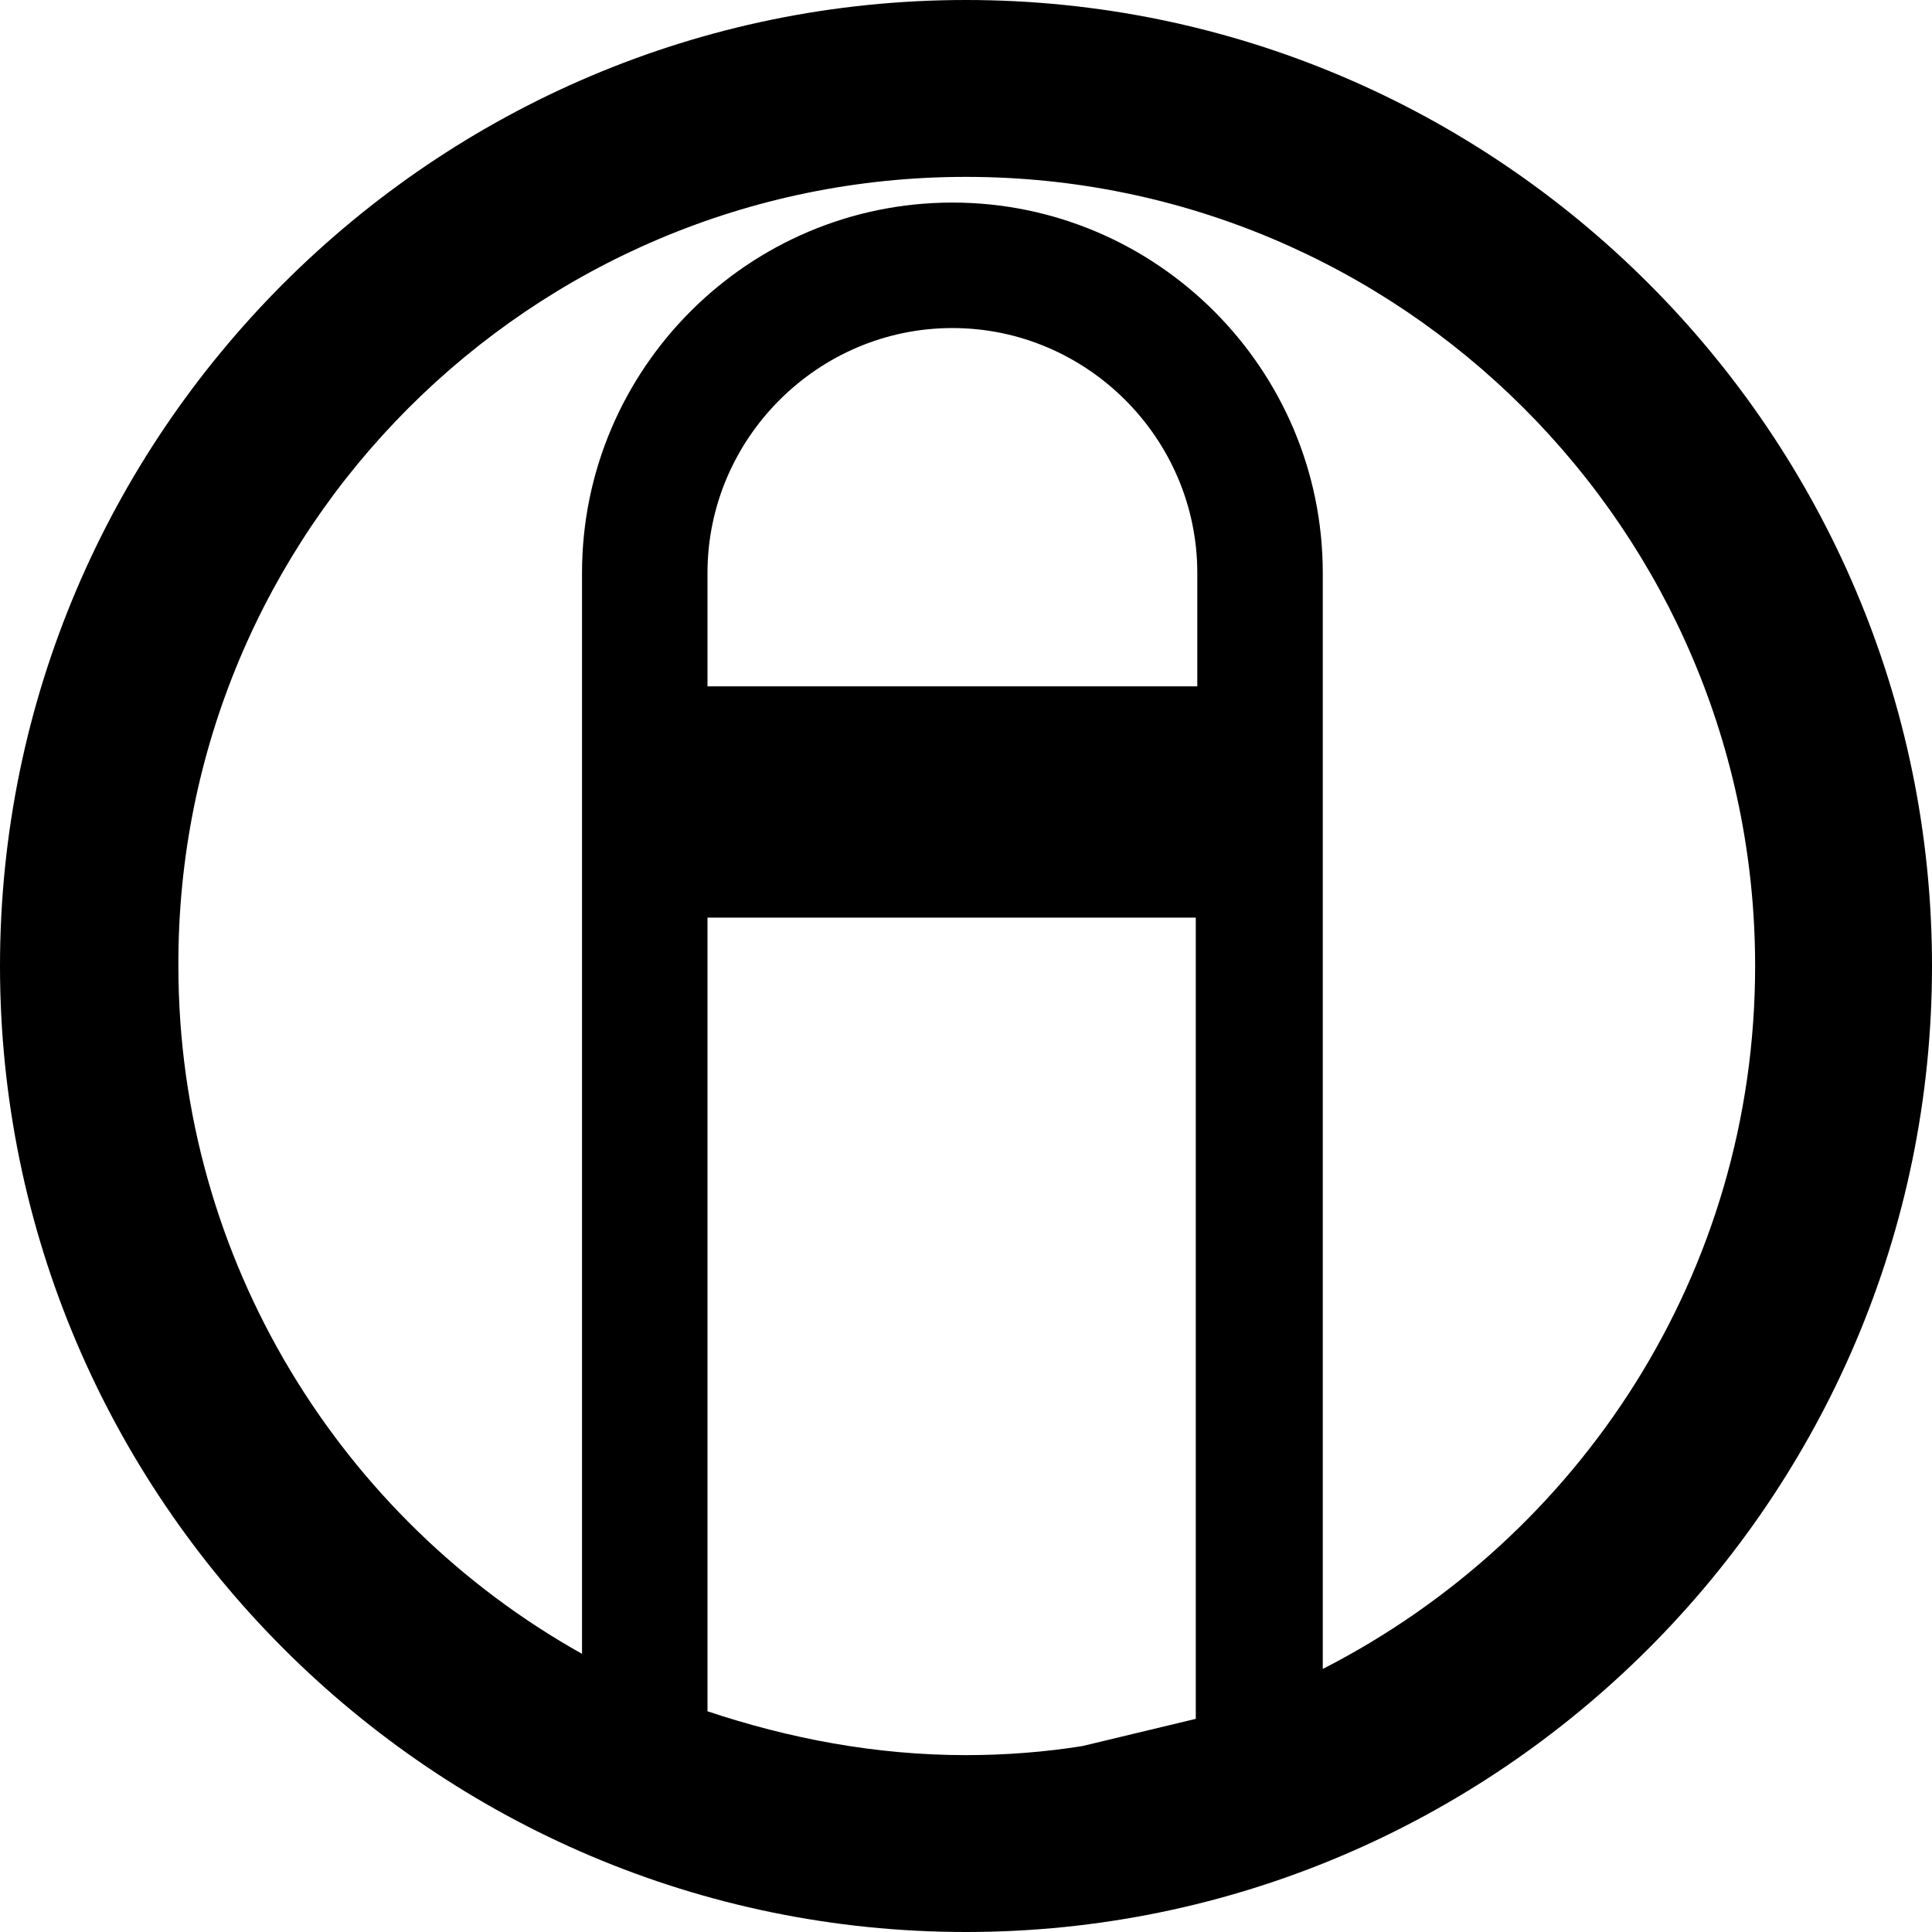 <?xml version="1.0" encoding="UTF-8"?><svg id="Layer_2" xmlns="http://www.w3.org/2000/svg" viewBox="0 0 12.78 12.78"><g id="Layer_1-2"><path d="M6.39,0C2.87,0,0,2.87,0,6.39s2.87,6.39,6.39,6.39,6.39-2.87,6.39-6.39S9.91,0,6.39,0ZM7.91,6.07v5.3l-.75.18c-.25.04-.51.06-.77.06-.6,0-1.17-.11-1.71-.29v-5.25h3.24ZM8.75,11.04V3.79c0-1.35-1.1-2.45-2.45-2.45s-2.45,1.1-2.45,2.45v7.15c-1.59-.89-2.67-2.6-2.67-4.55C1.17,3.51,3.51,1.17,6.39,1.17s5.22,2.34,5.22,5.22c0,2.03-1.16,3.78-2.86,4.65ZM4.68,4.54v-.75c0-.89.73-1.62,1.62-1.62s1.62.73,1.62,1.62v.75h-3.24Z"/></g></svg>